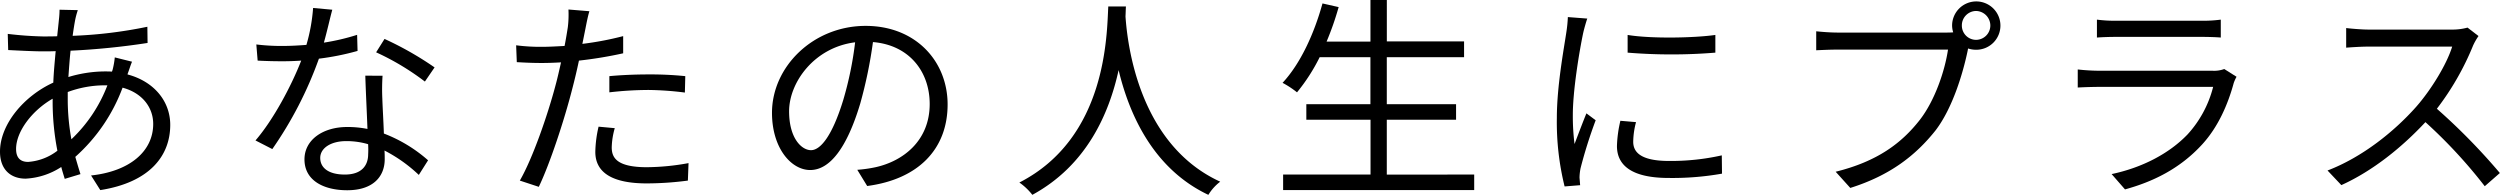 <svg xmlns="http://www.w3.org/2000/svg" viewBox="0 0 683.88 53.3"><g id="レイヤー_2" data-name="レイヤー 2"><g id="Design"><path d="M34.88,20.36c7.32,1.95,11.69,7.38,11.69,13.81,0,8.38-5.55,15.7-19.13,17.83l-2.53-4c10.5-1.12,17-6.55,17-14.1,0-4.43-2.89-8.44-8.38-9.92A47.38,47.38,0,0,1,20.6,42.91c.47,1.65.94,3.24,1.41,4.72l-4.3,1.3c-.3-1-.65-2.07-.95-3.25A19.59,19.59,0,0,1,7,48.87c-3.95,0-7-2.36-7-7.38C0,34,6.55,26.26,14.58,22.6c.12-3,.41-5.9.65-8.61-1.24.06-2.42.06-3.54.06-2.54,0-7.09-.24-9.45-.36L2.12,9.27a96.06,96.06,0,0,0,9.63.7c1.29,0,2.59,0,3.89-.05.18-1.72.35-3.25.47-4.49a24.56,24.56,0,0,0,.18-2.77l5,.11a20.94,20.94,0,0,0-.71,2.6c-.24,1.24-.47,2.72-.71,4.43A122.66,122.66,0,0,0,40.31,7.32l.06,4.43A200.07,200.07,0,0,1,19.3,13.87c-.24,2.24-.41,4.72-.59,7.2a35,35,0,0,1,9.8-1.53c.71,0,1.41,0,2.12.05l.18-.53a21.85,21.85,0,0,0,.59-3.36l4.72,1.18c-.35.77-.83,2.36-1.18,3.25ZM14.4,27c-5.67,3.25-10,9-10,13.75,0,2.36,1.12,3.54,3.3,3.54a14.82,14.82,0,0,0,8-3.06A70.1,70.1,0,0,1,14.4,28Zm14.05-3.66a29.24,29.24,0,0,0-9.92,1.83v2.3a61.34,61.34,0,0,0,1,10.63,39.93,39.93,0,0,0,9.85-14.76Z"/><path d="M97.81,13.93a70,70,0,0,1-10.57,2.12A104.81,104.81,0,0,1,74.49,40.78l-4.6-2.36c4.9-5.66,9.85-15,12.51-21.84q-2.57.18-5.13.18c-2.19,0-4.61-.06-6.79-.18l-.36-4.42a56.12,56.12,0,0,0,7.2.41c2.07,0,4.25-.12,6.5-.29a48.47,48.47,0,0,0,1.83-10.1l5.25.48c-.59,2.12-1.36,5.66-2.3,9a60,60,0,0,0,9.09-2.13Zm6.84,6.79a55.84,55.84,0,0,0-.06,6.31c.06,2.13.3,6,.42,9.5a39.62,39.62,0,0,1,12.09,7.32l-2.53,4a40.47,40.47,0,0,0-9.39-6.67c.06.88.06,1.71.06,2.36,0,4.66-3.07,8.5-10.27,8.5-6.43,0-11.68-2.66-11.68-8.44,0-5.37,5.07-8.86,11.68-8.86a28,28,0,0,1,5.55.53c-.18-4.78-.47-10.5-.59-14.57Zm-4,18.71a21,21,0,0,0-5.91-.83c-4.3,0-7.14,1.95-7.14,4.6s2.19,4.55,6.73,4.55c4.78,0,6.38-2.66,6.38-5.55C100.76,41.43,100.76,40.49,100.7,39.43Zm15.58-17.12a69.9,69.9,0,0,0-13.34-8l2.3-3.66a88.65,88.65,0,0,1,13.69,7.79Z"/><path d="M170.47,14.58a113.5,113.5,0,0,1-12.1,2c-.53,2.54-1.18,5.26-1.83,7.74-2.13,8.38-6.08,20.42-9.15,26.79L142.2,49.4c3.48-6,7.61-17.88,9.79-26.15.53-1.94,1-4.07,1.48-6.19-1.89.11-3.66.17-5.31.17-2.6,0-4.72-.11-6.79-.23l-.18-4.61a51.37,51.37,0,0,0,7,.42c1.94,0,4-.12,6.25-.24.42-2.12.71-4,.89-5.13a28.35,28.35,0,0,0,.17-4.84l5.73.47c-.41,1.3-.83,3.48-1.06,4.66L159.31,12a85,85,0,0,0,11.16-2.12Zm-2.3,20.48a20.5,20.5,0,0,0-.83,5.25c0,2.77,1.3,5.43,9.62,5.43a65.25,65.25,0,0,0,11.39-1.12l-.18,4.78a87.26,87.26,0,0,1-11.27.77c-9.21,0-14.05-2.84-14.05-8.62a32.57,32.57,0,0,1,.89-6.9Zm-1.48-14.23c3.07-.29,6.9-.47,10.68-.47a94.18,94.18,0,0,1,10.09.47l-.11,4.49a85.06,85.06,0,0,0-9.86-.71,94.59,94.59,0,0,0-10.8.65Z"/><path d="M234.51,46.45a36.29,36.29,0,0,0,5-.71c7.49-1.65,14.81-7.2,14.81-17.29,0-8.86-5.6-16.12-15.52-16.94a124.49,124.49,0,0,1-3.48,16.82c-3.6,12-8.26,18.18-13.69,18.18-5.2,0-10.45-6-10.45-15.64,0-12.69,11.33-23.79,25.61-23.79,13.7,0,22.43,9.68,22.43,21.49,0,12.27-8.08,20.48-22,22.31Zm-3.83-19.12a95,95,0,0,0,3.24-15.76c-11.21,1.41-18.06,11-18.06,18.88,0,7.38,3.42,10.63,6,10.63S227.67,37.18,230.68,27.33Z"/><path d="M308,1.77c-.06.77-.06,1.71-.12,2.72.53,7.79,3.72,35.05,25.91,45.21a13.15,13.15,0,0,0-3.24,3.6C315.32,46.1,308.83,31,306,19.18c-2.59,11.81-8.67,26-23.6,34.12a16.24,16.24,0,0,0-3.55-3.37c23.91-12.22,23.91-40.37,24.32-48.16Z"/><path d="M403.27,47.75V52H351V47.75h23.91v-15H357.35V28.51h17.53V15.64H361a50.33,50.33,0,0,1-6.2,9.62,25.49,25.49,0,0,0-3.95-2.6c4.84-5.19,8.61-13.33,10.92-21.72l4.42,1a80.26,80.26,0,0,1-3.3,9.44h12V0h4.48V11.33h21.13v4.31H379.36V28.51h18.95v4.25H379.36v15Z"/><path d="M434.2,5.08c-.35,1-.88,2.89-1.12,3.95-1.12,5.37-2.83,15.82-2.83,22.37a60.18,60.18,0,0,0,.47,8c1-2.66,2.3-6.08,3.25-8.39l2.53,1.89A127.43,127.43,0,0,0,432.37,46a14.14,14.14,0,0,0-.29,2.59l.17,2.07L428,51a73.23,73.23,0,0,1-2.12-18.76c0-8.62,1.89-18.66,2.6-23.44a36.28,36.28,0,0,0,.41-4.13Zm13.34,28.33a21.7,21.7,0,0,0-.77,5.37c0,2.65,1.77,5.25,9.8,5.25A63.68,63.68,0,0,0,471,42.5l.06,5a77.54,77.54,0,0,1-14.58,1.18c-9.8,0-14.16-3.24-14.16-8.73a33.94,33.94,0,0,1,.94-6.91Zm-2.3-23.85c6.37,1.06,18.18.83,24,0V14.4a147.44,147.44,0,0,1-24,0Z"/><path d="M532.3,8.91c.59,0,1.24,0,2-.06A6.56,6.56,0,0,1,534,7a6.61,6.61,0,1,1,6.61,6.61,7,7,0,0,1-2.24-.35l-.12.65c-1.3,6.2-4.13,15.7-8.79,21.78C524,42.55,517,48,506.15,51.41l-4-4.43c11.45-2.83,18.06-7.85,23-14.16,4.19-5.38,6.9-13.58,7.73-19.25H502.67c-2.3,0-4.36.12-5.84.18V8.56c1.59.17,3.95.35,5.9.35ZM544.46,7A4,4,0,0,0,540.56,3a3.94,3.94,0,0,0-3.89,4,3.89,3.89,0,0,0,3.89,3.9A3.93,3.93,0,0,0,544.46,7Z"/><path d="M611.81,21a11.05,11.05,0,0,0-.77,1.71c-1.59,5.85-4.25,12-8.61,16.77-6.2,6.78-13.64,10.27-21.13,12.33l-3.66-4.19C586,45.86,593.4,42,598.41,36.77a30.27,30.27,0,0,0,7-13H574.1c-1.42,0-3.66.06-5.73.17V19a55.45,55.45,0,0,0,5.73.35h31.1a7.93,7.93,0,0,0,3.25-.47ZM573.62,5.37a36.46,36.46,0,0,0,5.32.3h23.19a36.09,36.09,0,0,0,5.37-.3v4.9c-1.41-.12-3.42-.18-5.43-.18H578.94c-1.83,0-3.72.06-5.32.18Z"/><path d="M678,9.86a17,17,0,0,0-1.48,2.59,74.55,74.55,0,0,1-9.91,17.3,168.42,168.42,0,0,1,17.23,17.58l-4.13,3.61a135.5,135.5,0,0,0-16.23-17.53c-6.32,6.78-14.28,13.28-23,17.23l-3.78-4C646.23,43,655,35.94,661,29.16c4-4.55,8.32-11.57,9.8-16.41h-23c-2.07,0-5.31.23-6,.29V7.67c.83.12,4.19.42,6,.42H670.6A15.53,15.53,0,0,0,675,7.55Z"/></g></g></svg>